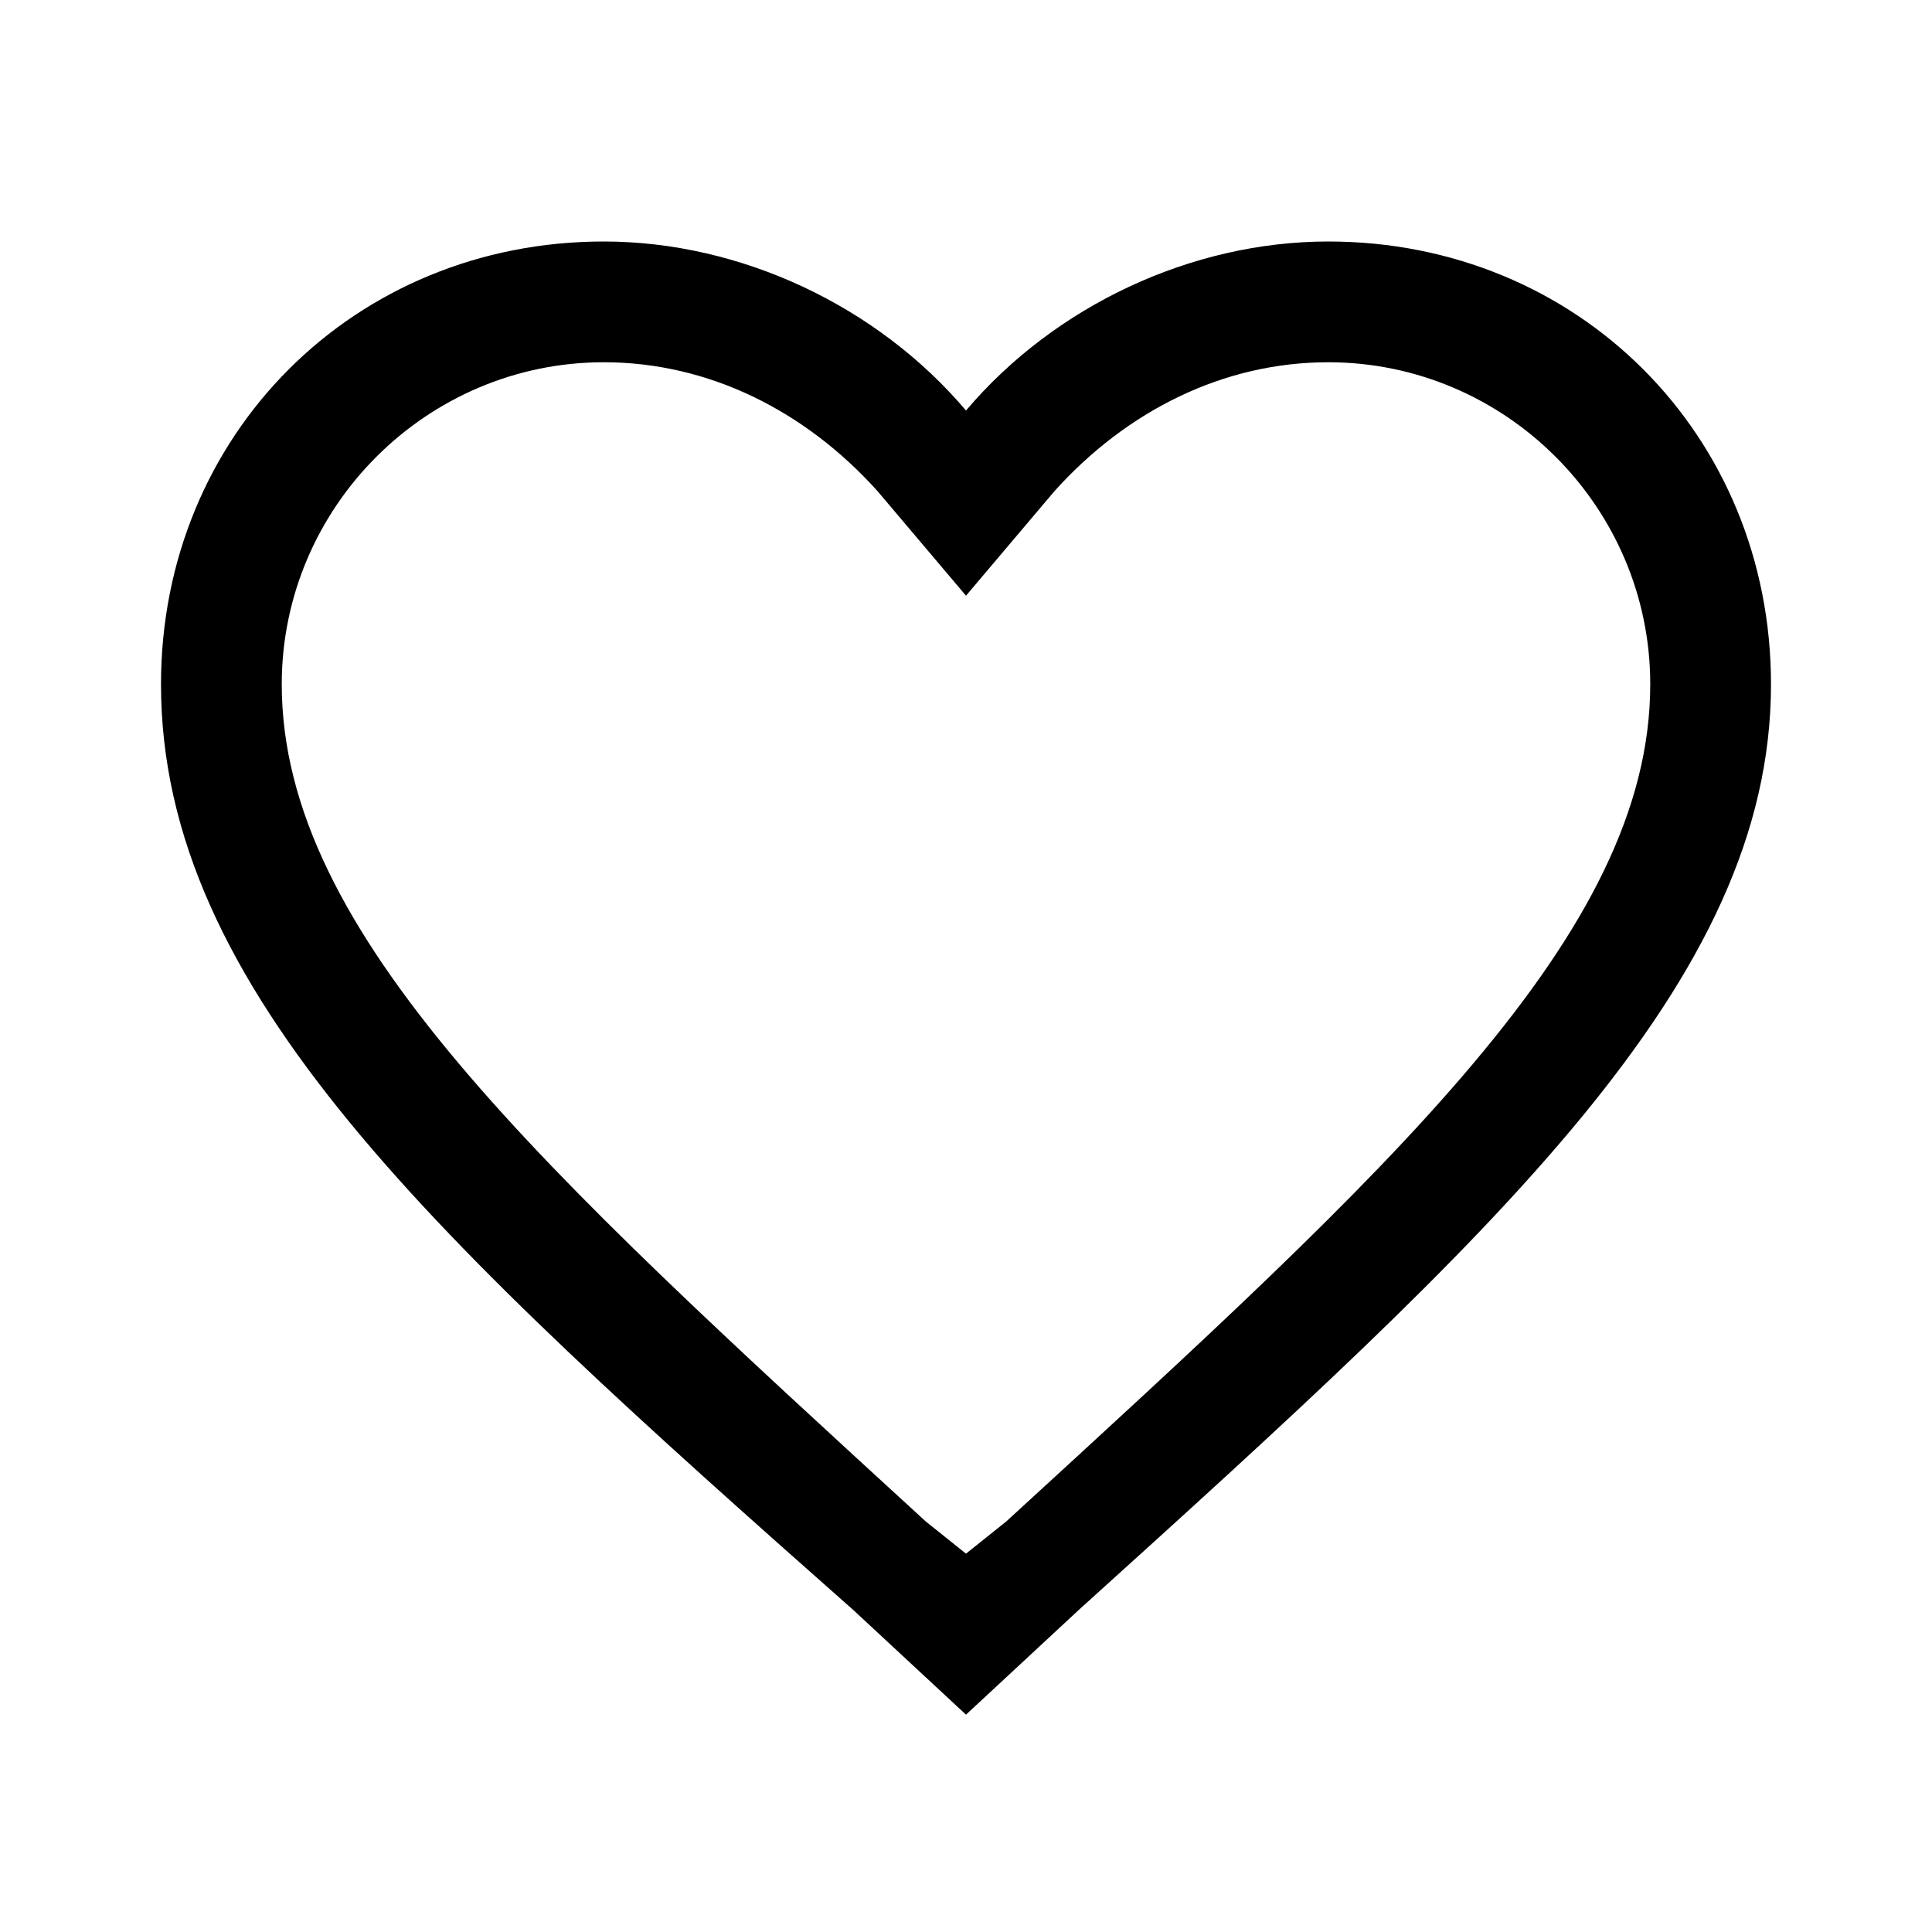 <?xml version="1.0" encoding="utf-8"?>
<!-- Generator: Adobe Illustrator 27.3.1, SVG Export Plug-In . SVG Version: 6.00 Build 0)  -->
<svg version="1.1" id="Calque_1" xmlns="http://www.w3.org/2000/svg" xmlns:xlink="http://www.w3.org/1999/xlink" x="0px" y="0px"
	 viewBox="0 0 24 24" style="enable-background:new 0 0 24 24;" xml:space="preserve">
<style type="text/css">
	.st0{fill:none;}
</style>
<path class="st0" d="M0,0h24v24H0V0z"/>
<g>
	<path d="M16.5,4.5c2.2,0,4,1.8,4,4c0,3.1-3.2,6-8,10.4l0,0L12,19.3l-0.5-0.4c-4.8-4.4-8-7.3-8-10.4c0-2.2,1.8-4,4-4
		c1.3,0,2.5,0.6,3.4,1.6L12,7.4l1.1-1.3C14,5.1,15.2,4.5,16.5,4.5 M16.5,3c-1.7,0-3.4,0.8-4.5,2.1C10.9,3.8,9.2,3,7.5,3
		C4.4,3,2,5.4,2,8.5c0,3.8,3.4,6.9,8.6,11.5l1.4,1.3l1.4-1.3c5.2-4.7,8.6-7.8,8.6-11.5C22,5.4,19.6,3,16.5,3L16.5,3z"/>
</g>
</svg>
